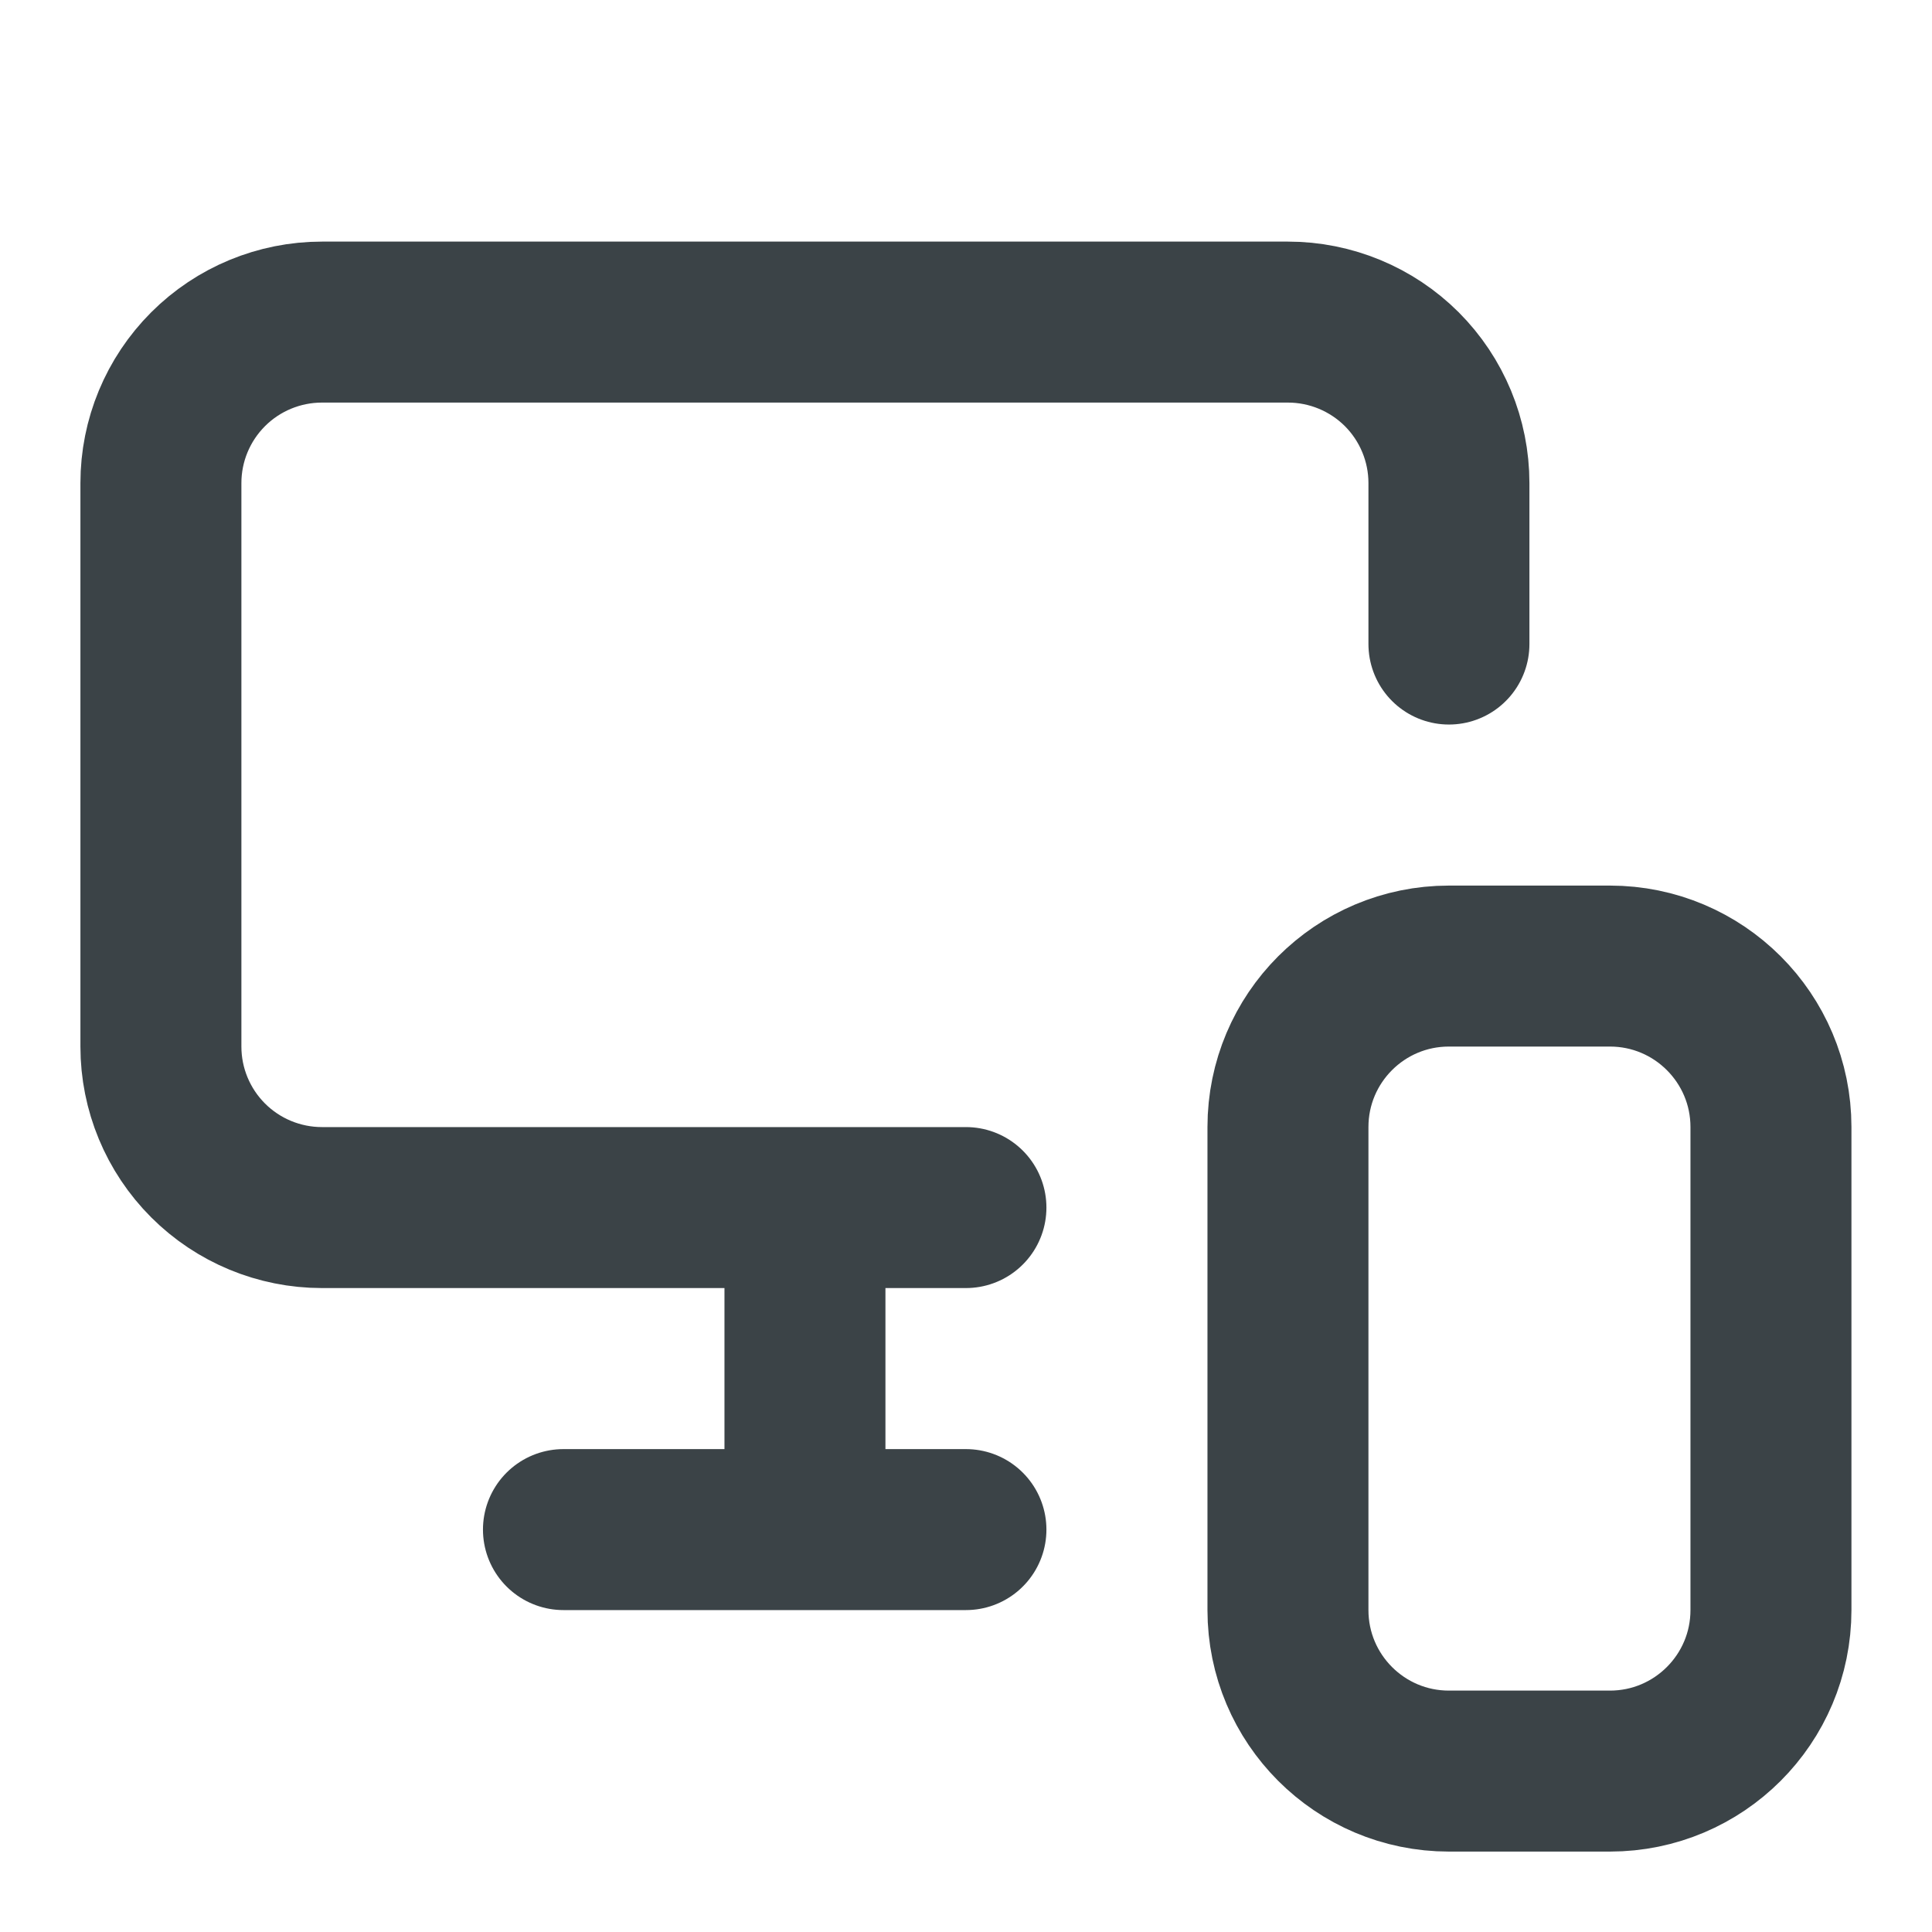 <svg width="28" height="28" viewBox="0 0 28 28" fill="none" xmlns="http://www.w3.org/2000/svg">
<path d="M20.999 9.334V7.001C20.999 6.382 20.753 5.789 20.316 5.351C19.878 4.914 19.284 4.668 18.666 4.668H4.666C4.047 4.668 3.453 4.914 3.016 5.351C2.578 5.789 2.332 6.382 2.332 7.001V15.168C2.332 15.787 2.578 16.38 3.016 16.818C3.453 17.255 4.047 17.501 4.666 17.501H13.999M11.666 22.168V17.548V21.223M8.166 22.168H13.999M20.999 14.001H23.332C24.621 14.001 25.666 15.046 25.666 16.334V23.334C25.666 24.623 24.621 25.668 23.332 25.668H20.999C19.71 25.668 18.666 24.623 18.666 23.334V16.334C18.666 15.046 19.71 14.001 20.999 14.001Z" stroke="#0B1419" stroke-opacity="0.8" stroke-width="2.333" stroke-linecap="round" stroke-linejoin="round"/>
</svg>
